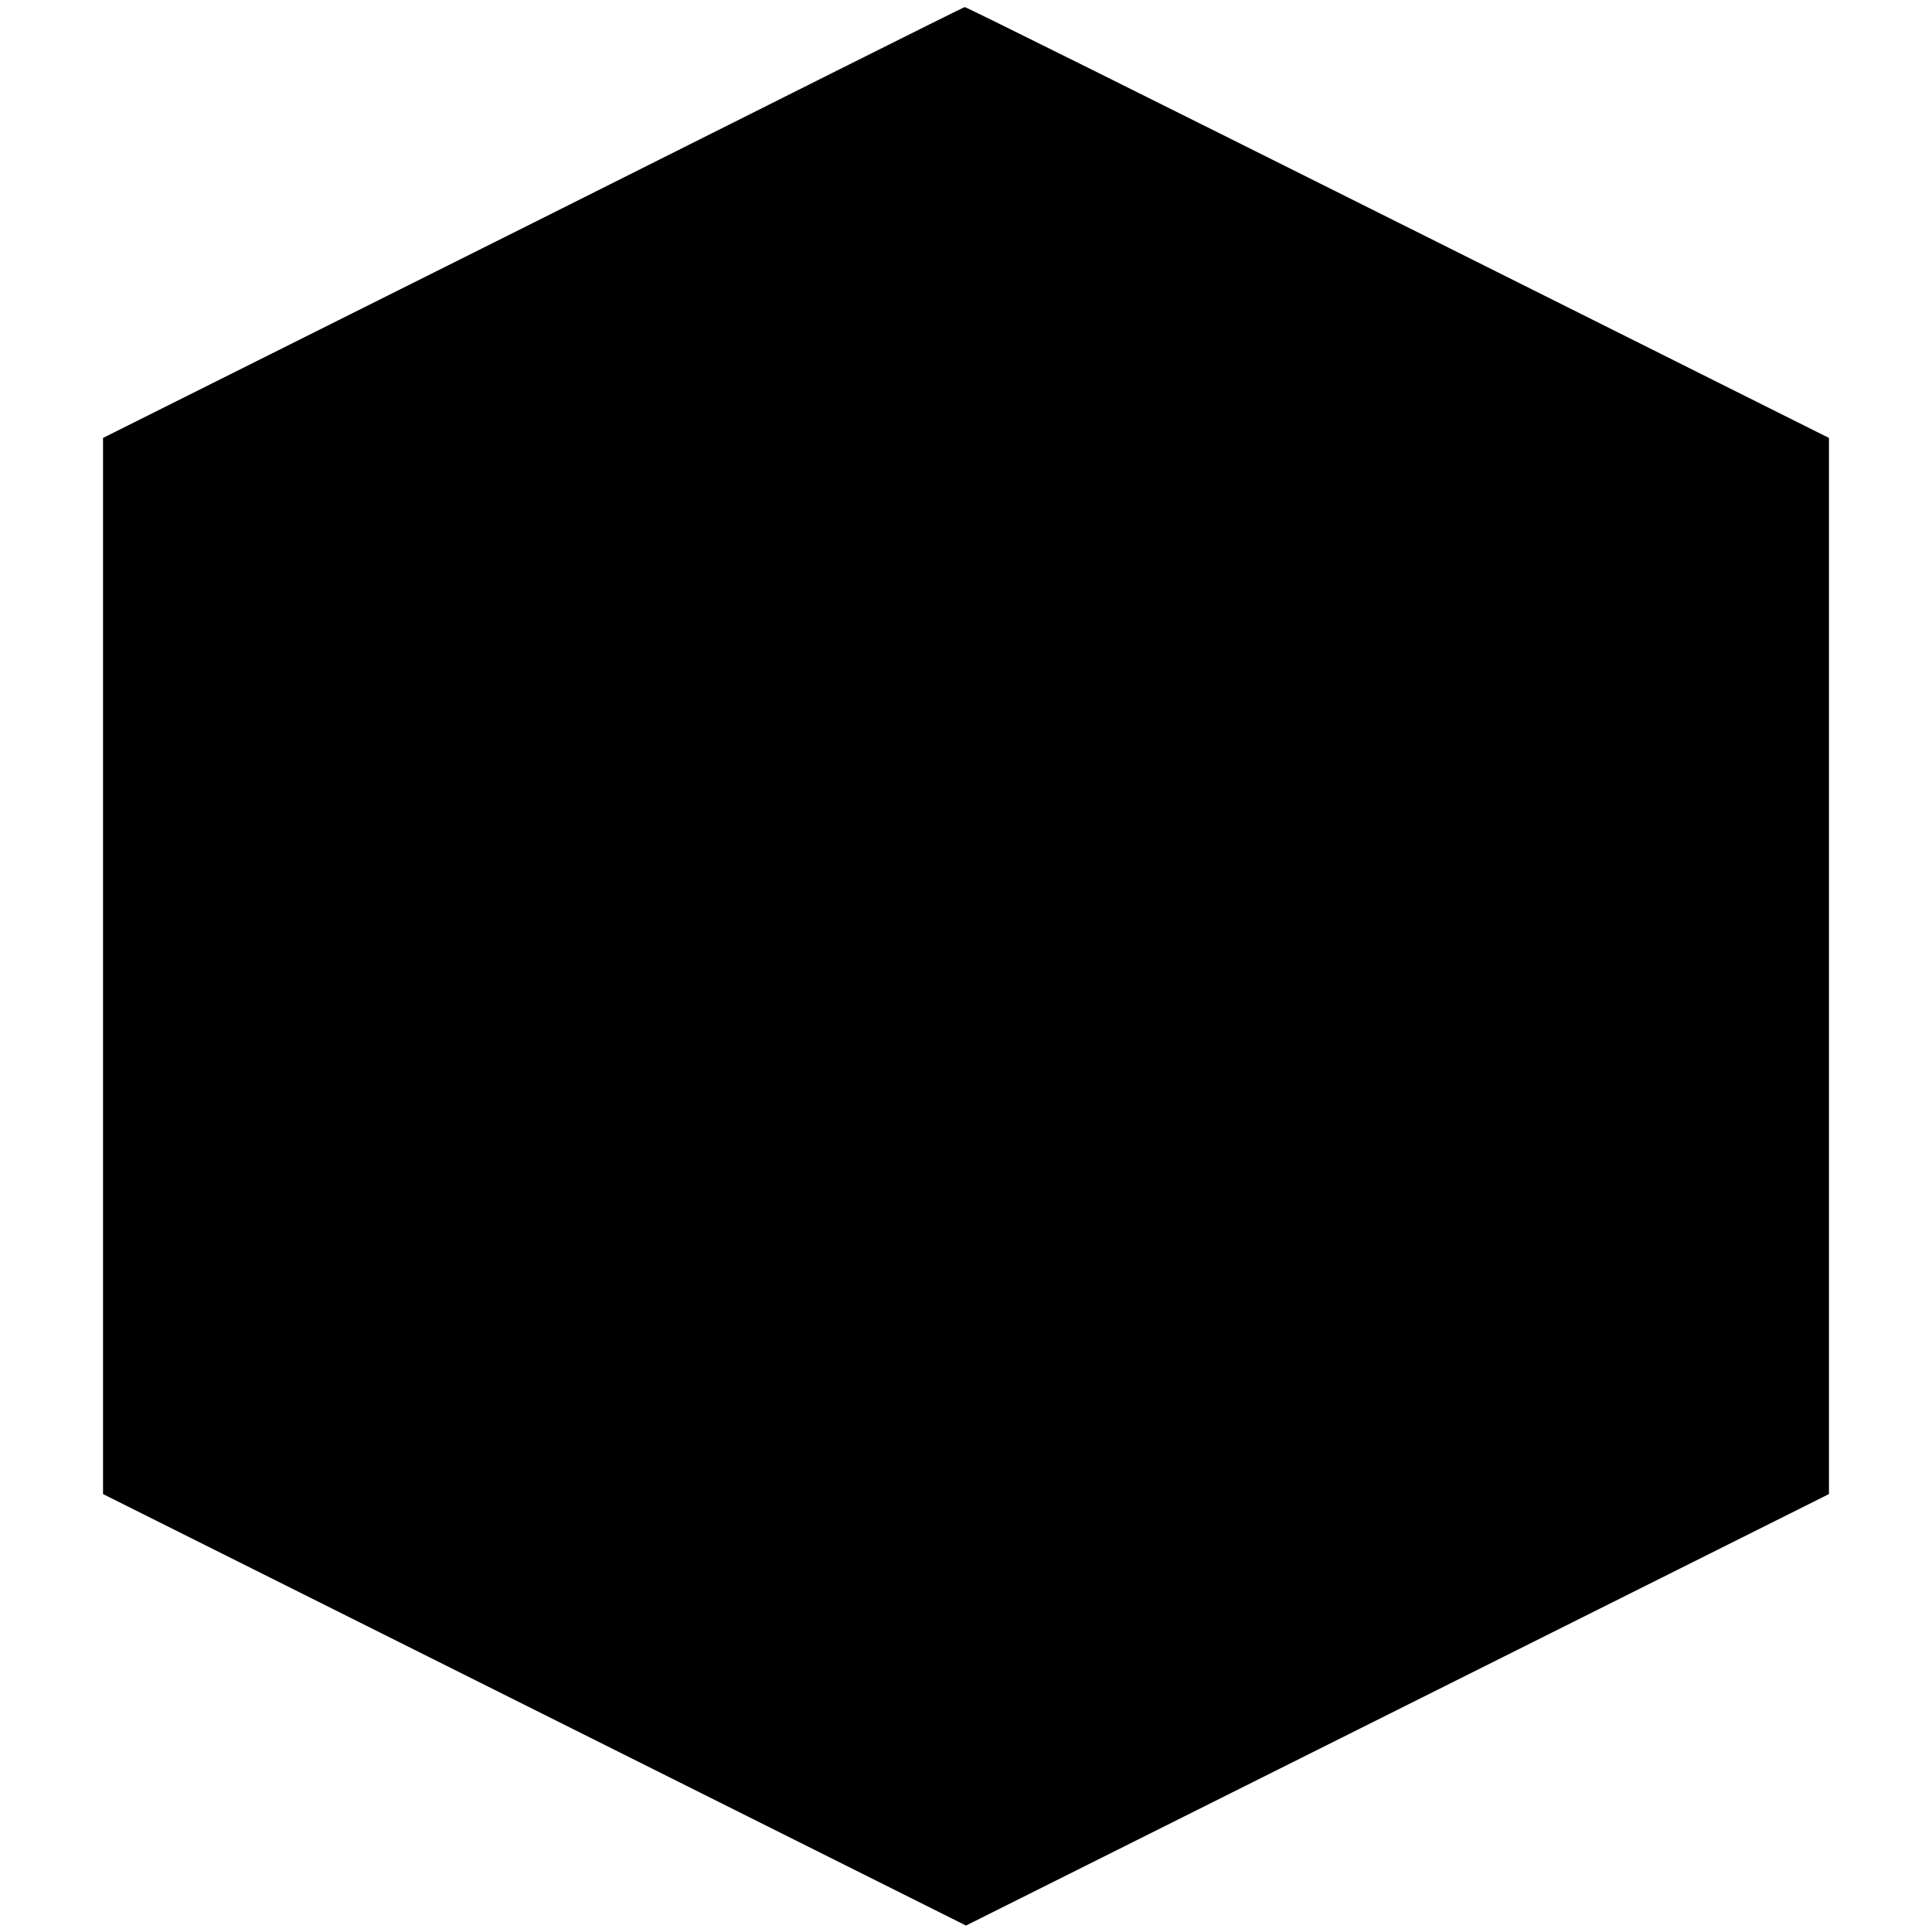 <?xml version="1.0" standalone="no"?>
<!DOCTYPE svg PUBLIC "-//W3C//DTD SVG 20010904//EN"
 "http://www.w3.org/TR/2001/REC-SVG-20010904/DTD/svg10.dtd">
<svg version="1.0" xmlns="http://www.w3.org/2000/svg"
 width="300pt" height="300pt" viewBox="0 0 300 300"
 preserveAspectRatio="xMidYMid meet">
<g transform="translate(0,300) scale(0.1,-0.1)"
fill="#000000" stroke="none">
<path d="M828 2654 l-668 -334 0 -820 0 -820 670 -335 670 -335 670 335 670
335 0 820 0 820 -670 335 c-368 184 -671 335 -672 334 -2 0 -303 -151 -670
-335z"/>
</g>
</svg>
